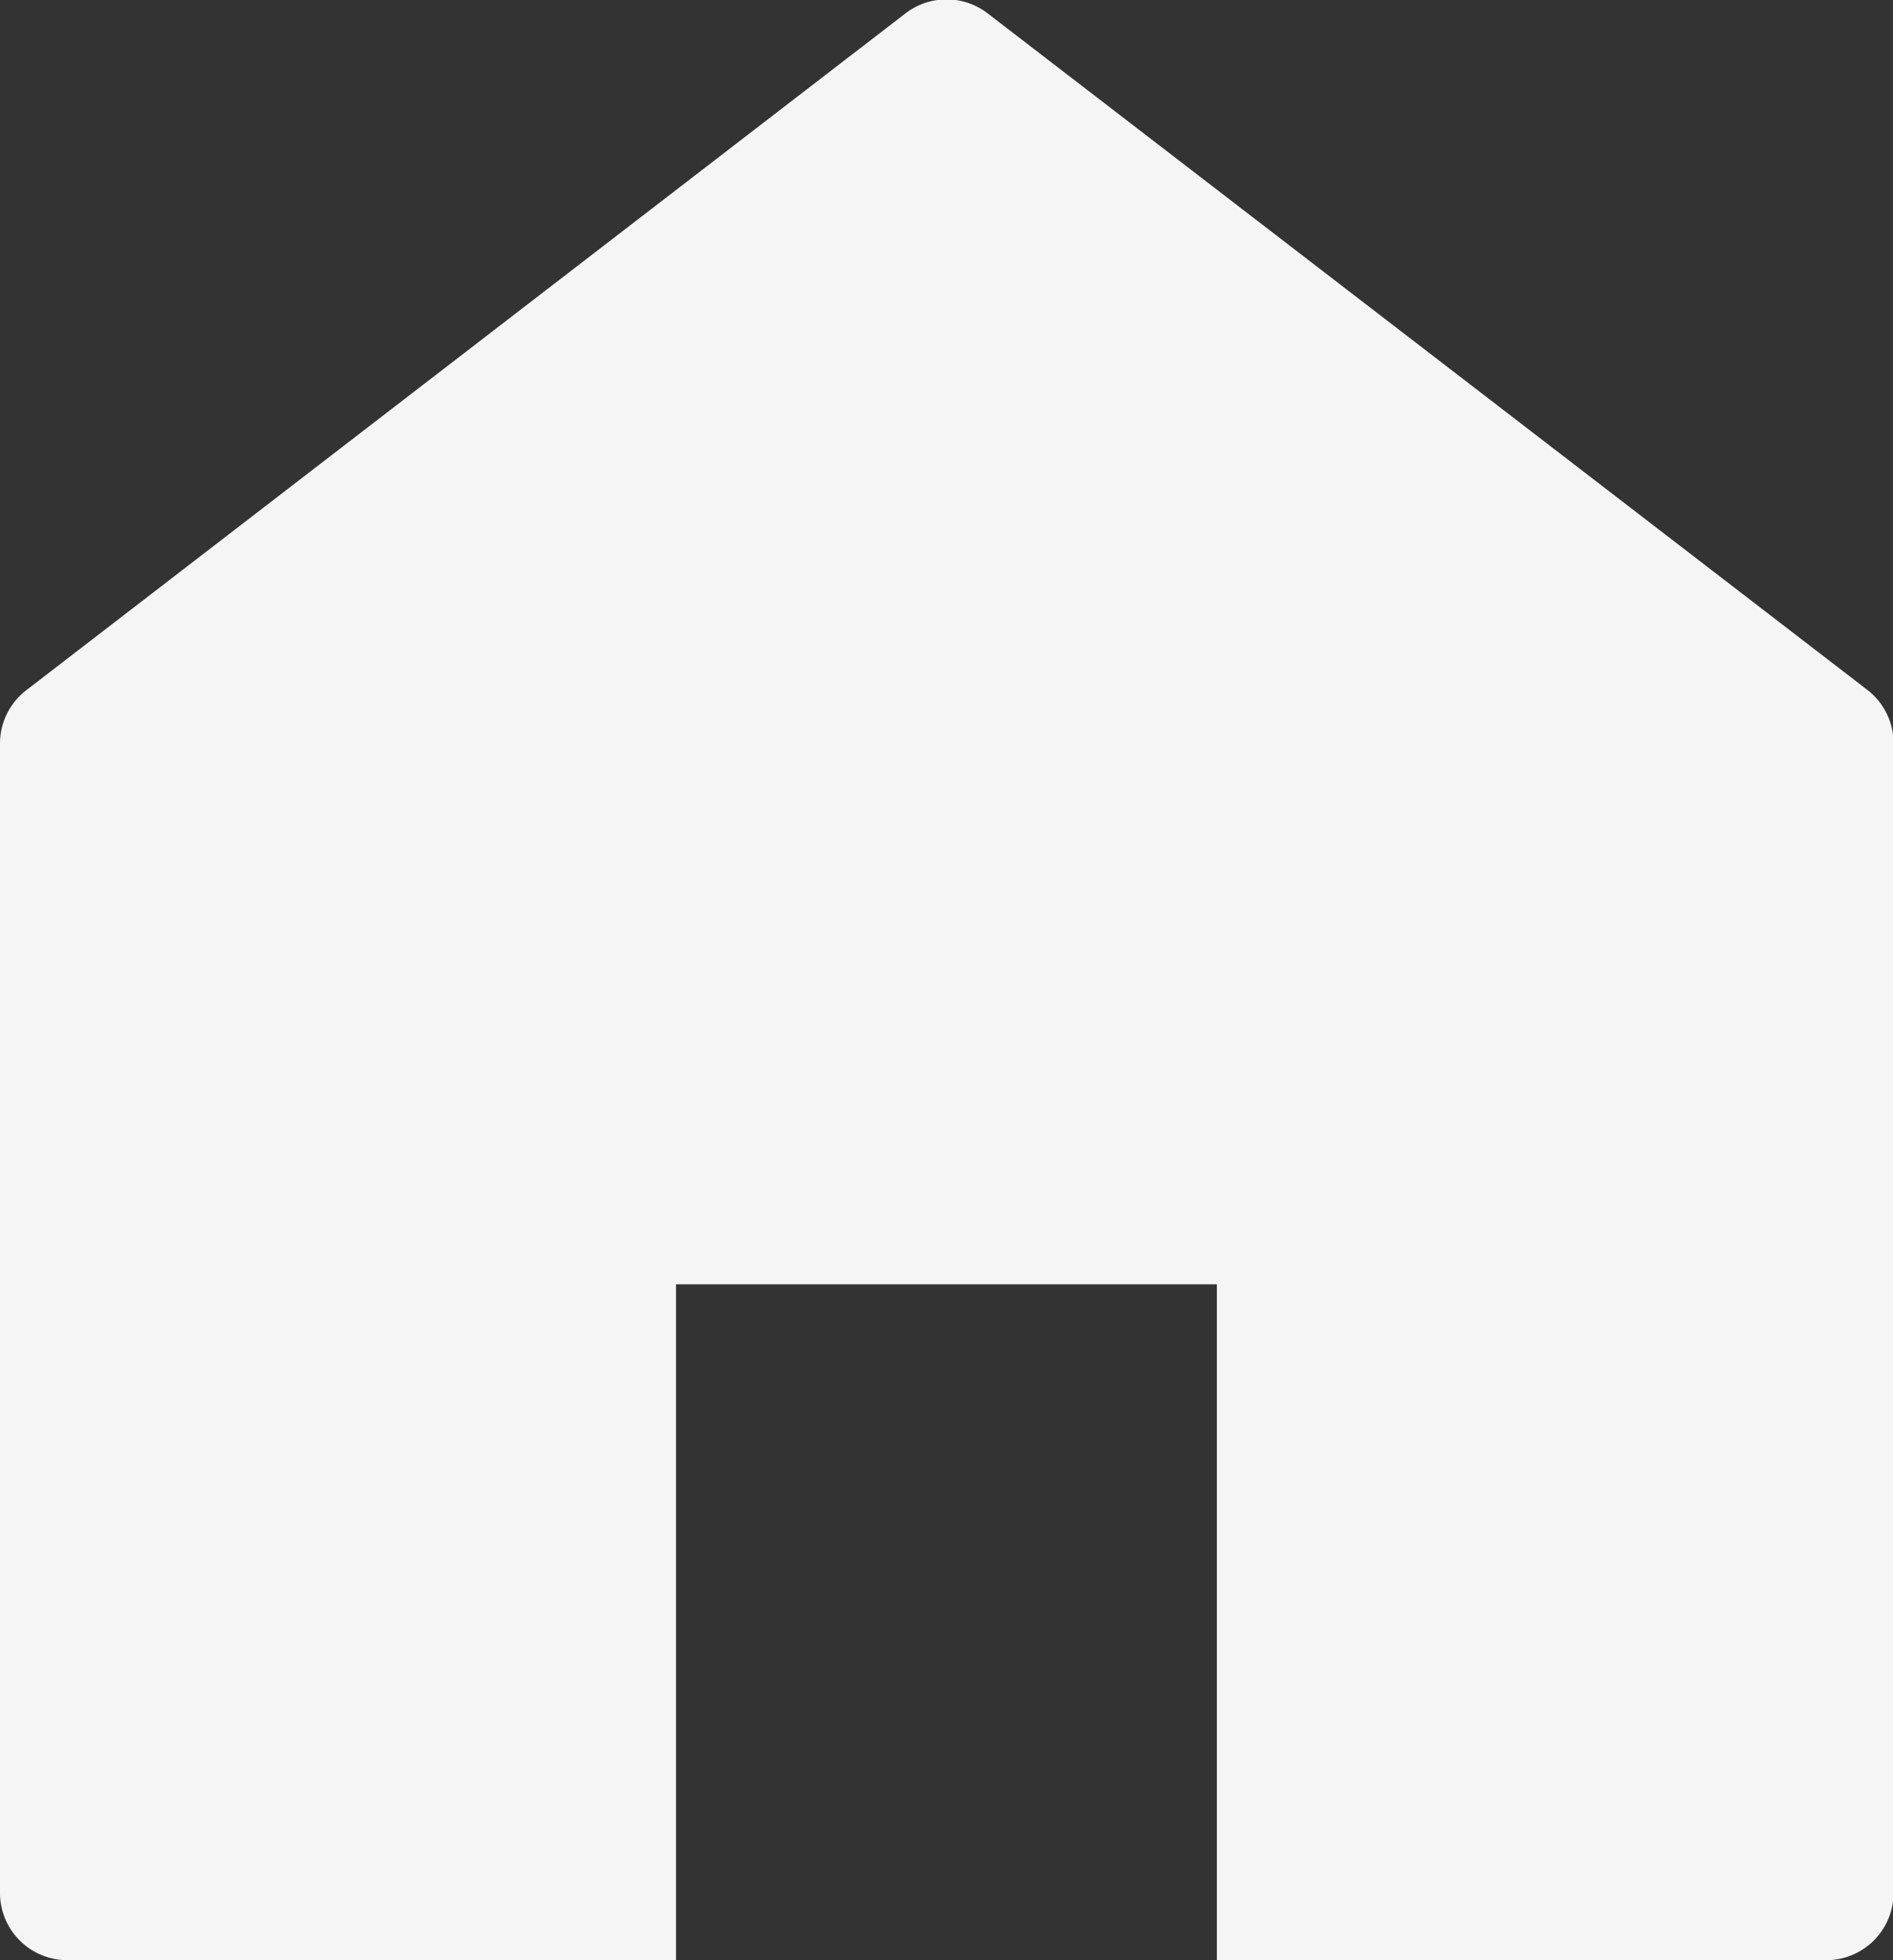 <svg xmlns="http://www.w3.org/2000/svg" width="14.063" height="14.565" viewBox="0 0 14.063 14.565">
  <rect x="0" y="0" width="14.063" height="14.565" fill="#333333" stroke="none"/>
  <path id="Path_89055" data-name="Path 89055" d="M31.561,16.565H27.04V11.543H23.022v5.022H18.5a.5.5,0,0,1-.5-.5V7.525a.5.5,0,0,1,.2-.4L24.726,2.1a.5.5,0,0,1,.612,0l6.529,5.022a.5.5,0,0,1,.2.4v8.538A.5.5,0,0,1,31.561,16.565Z" transform="translate(-18 -2)" fill="#f5f5f5"/>
</svg>
